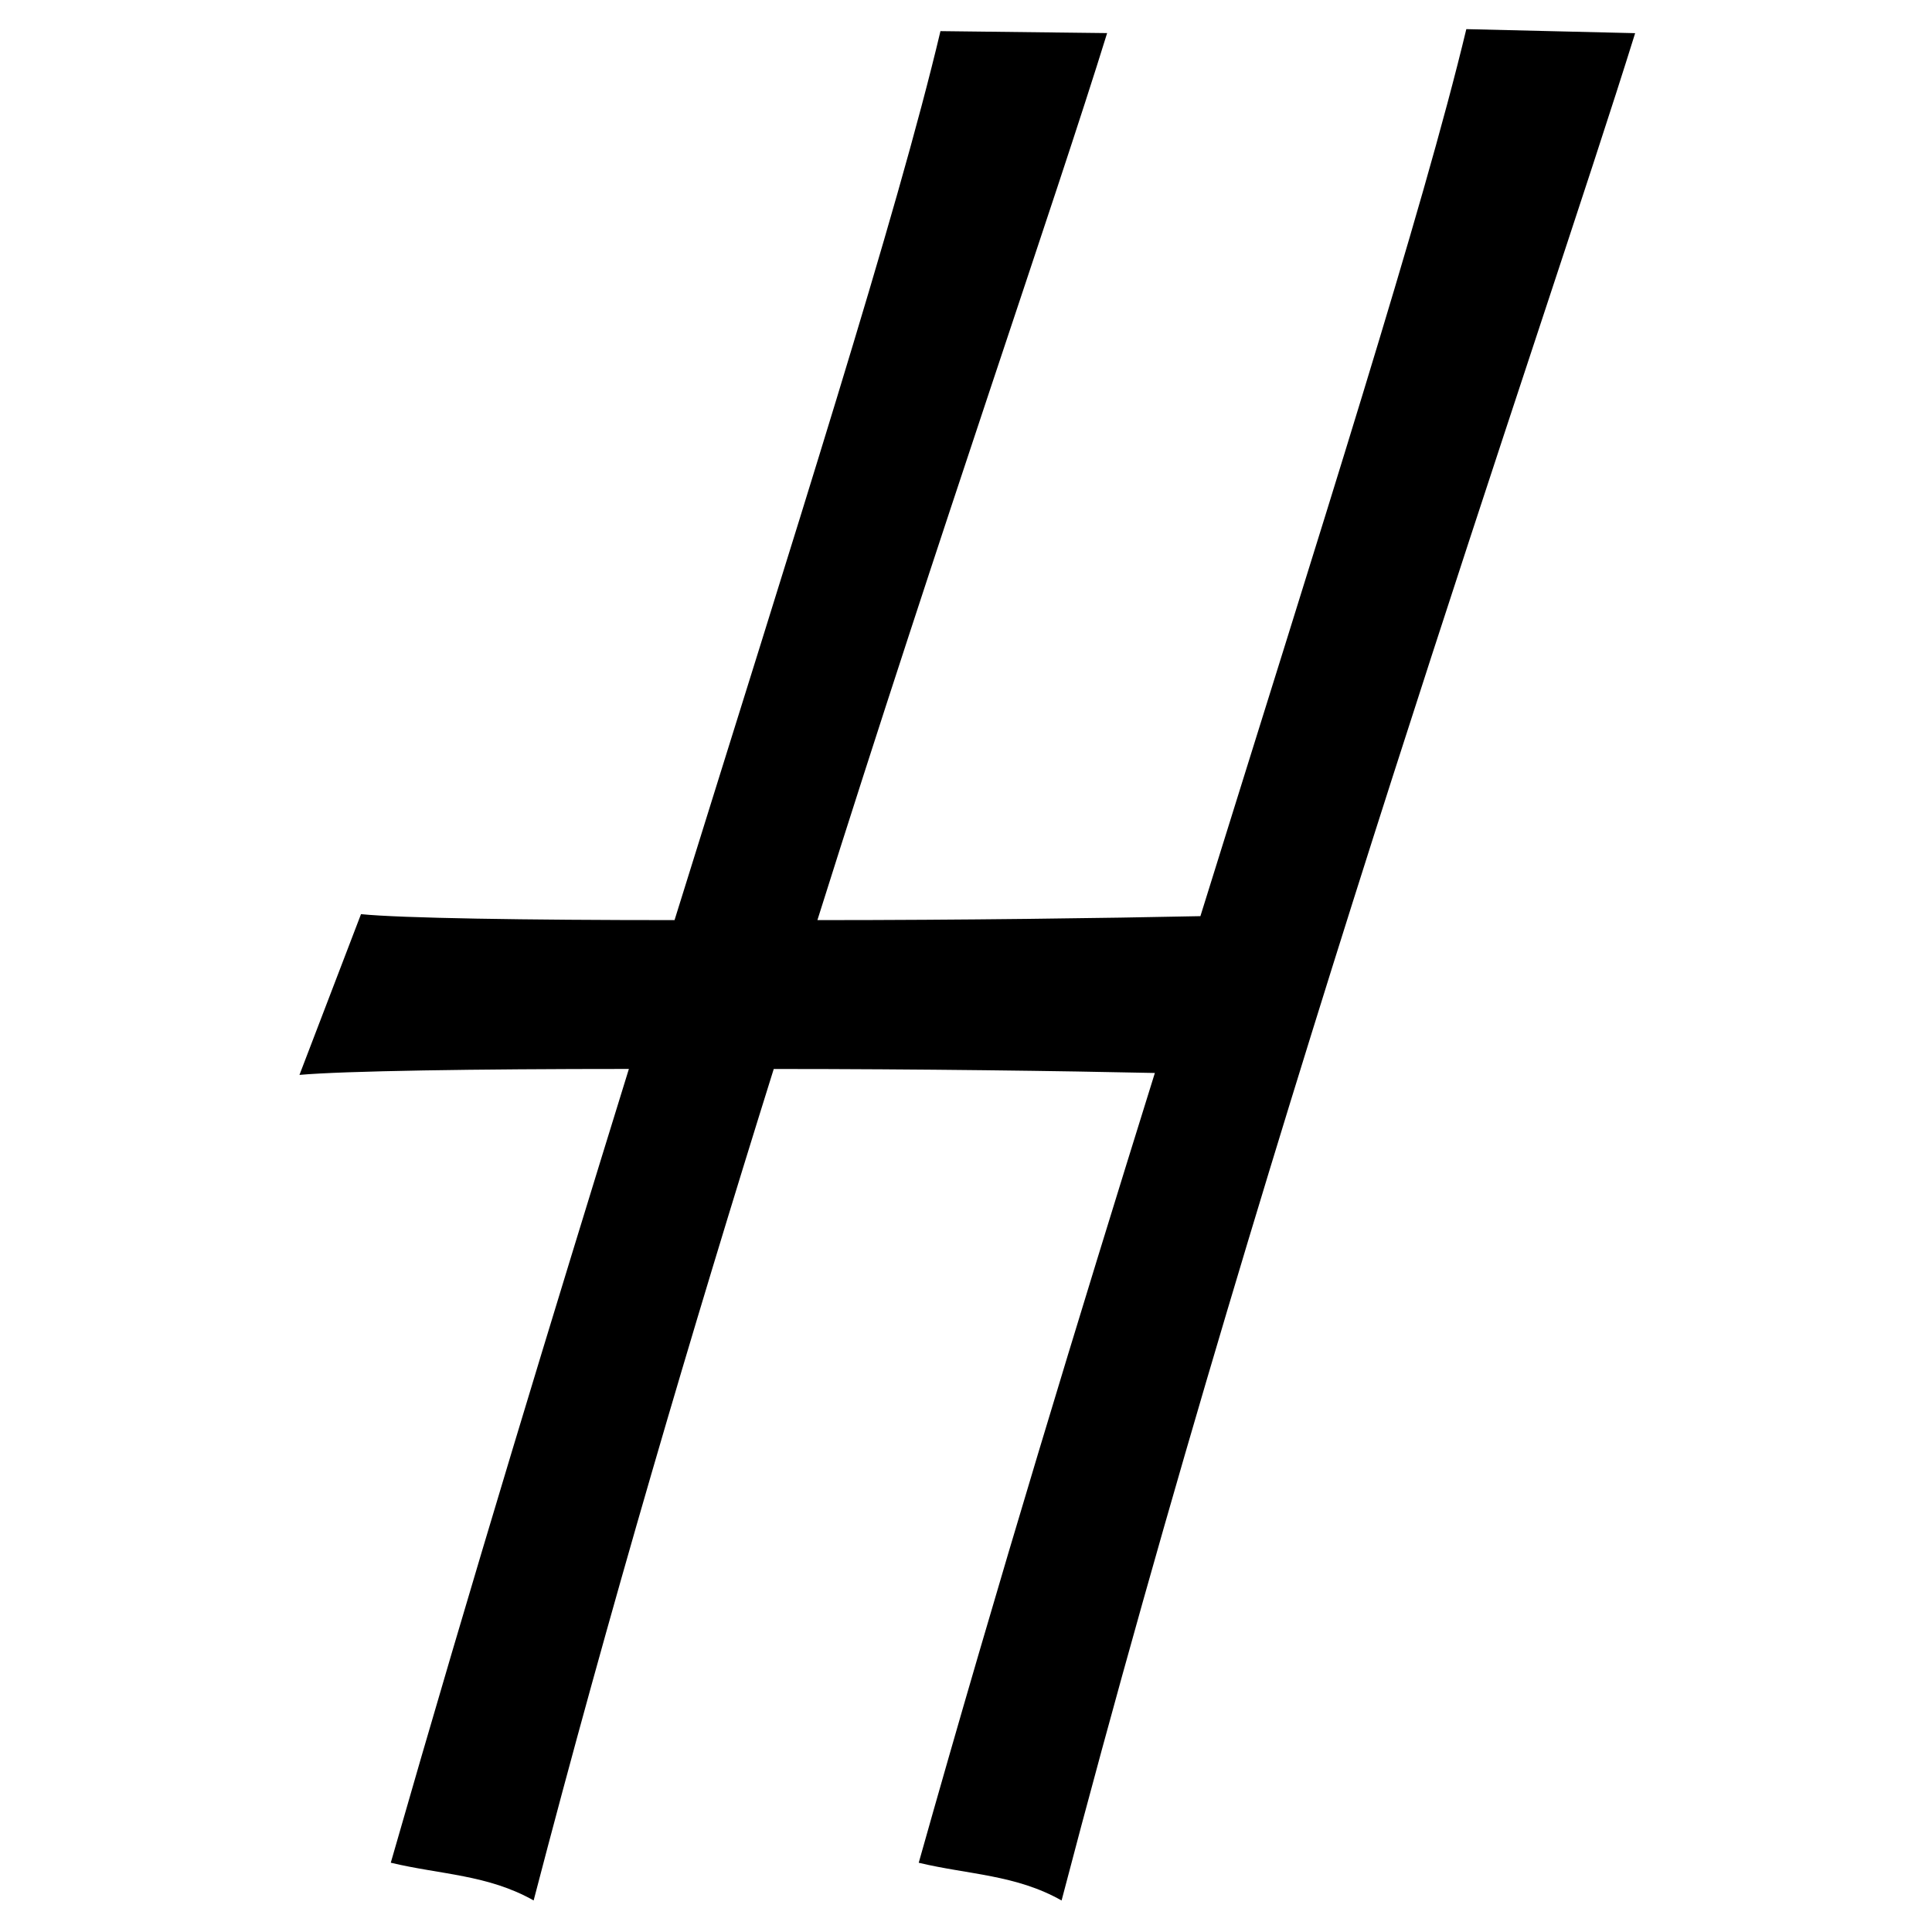 <svg xmlns="http://www.w3.org/2000/svg" viewBox="0 0 512 512"><g id="GUIDES"><path d="M388.59,7.72C377,56.1,350.2,139.72,318.12,242.79c-25.25.53-63.11,1.05-101.5,1.05C249.75,138.67,279.73,53,293.4,8.77l-44.17-.52c-11.57,48.9-38.39,132.52-70.47,235.59-39.44,0-72.57-.52-83.09-1.58l-16.31,42.6c11.57-1.05,46.81-1.58,87.3-1.58-20,64.69-41.54,135.16-63.1,210.36,13.14,3.15,25.76,3.15,37.86,10,20-76.78,42.07-151.46,63.63-220.35,38.39,0,76.78.53,101,1.06-20,64.15-41.54,134.62-62.58,209.3,13.15,3.15,25.77,3.15,37.86,10,55.75-213,127.8-417,152-494.86Z"/></g></svg>